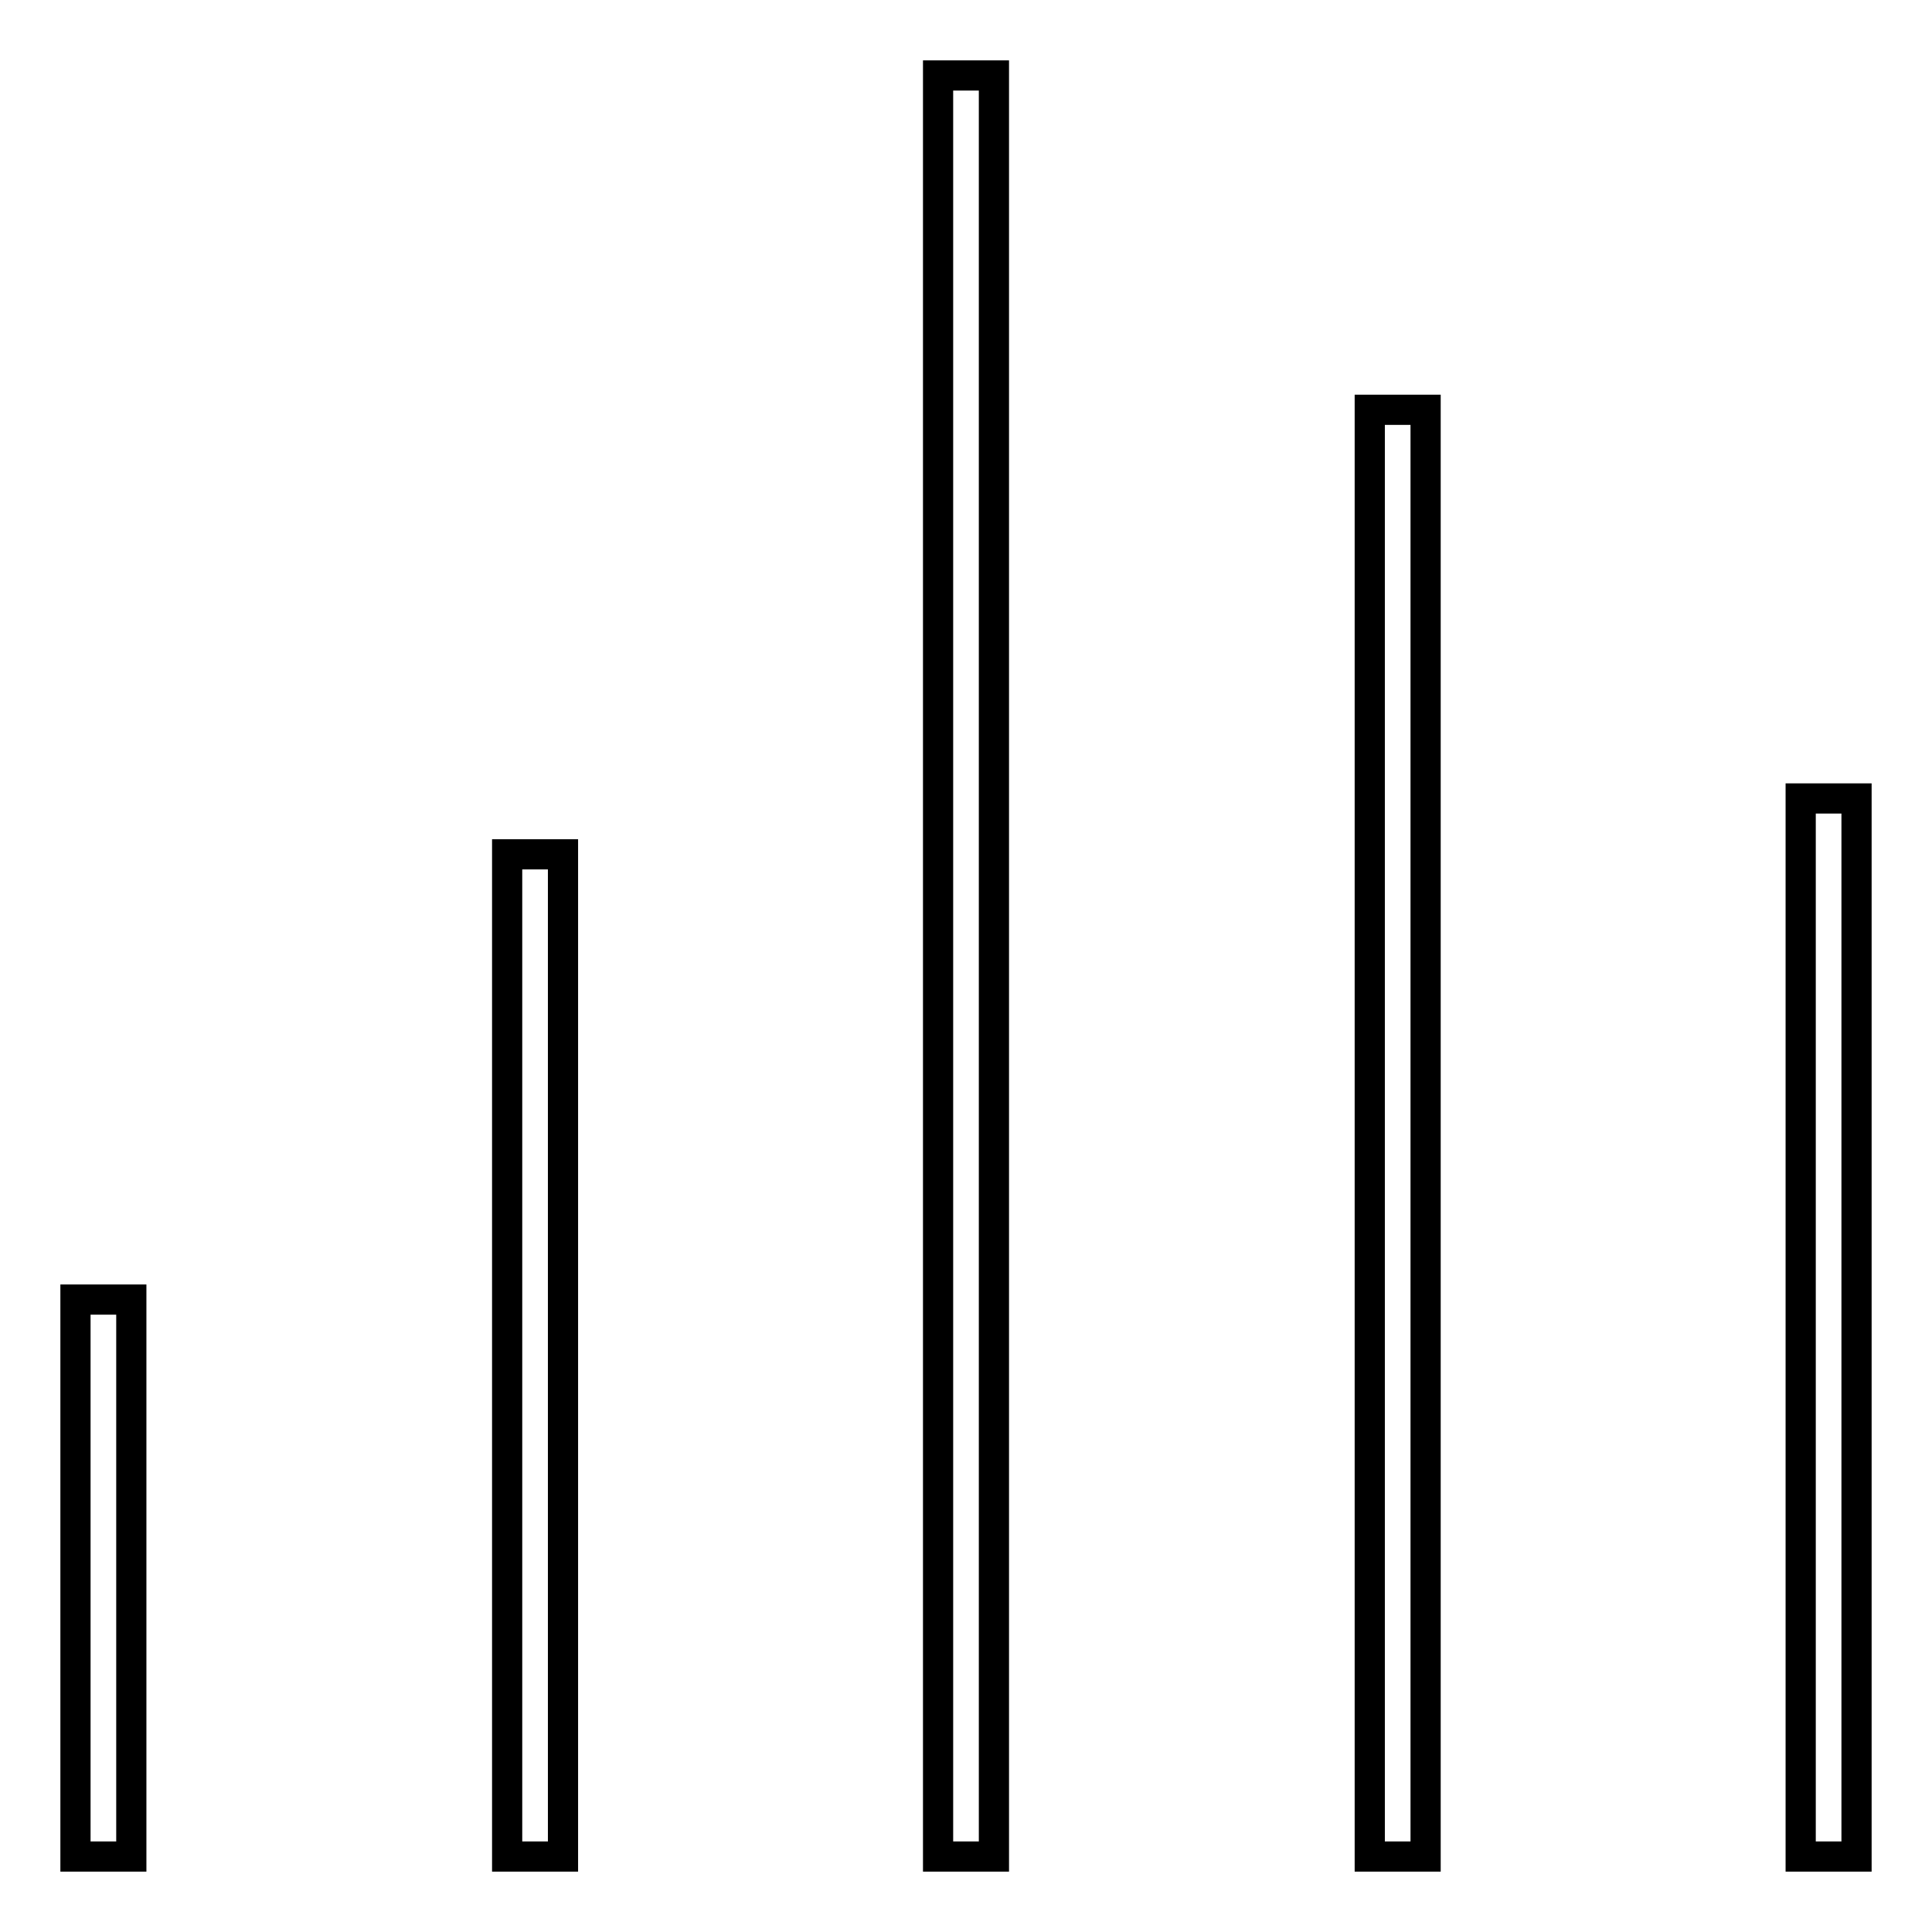 <?xml version="1.0" encoding="utf-8"?>
<!-- Svg Vector Icons : http://www.onlinewebfonts.com/icon -->
<!DOCTYPE svg PUBLIC "-//W3C//DTD SVG 1.1//EN" "http://www.w3.org/Graphics/SVG/1.1/DTD/svg11.dtd">
<svg version="1.1" xmlns="http://www.w3.org/2000/svg" xmlns:xlink="http://www.w3.org/1999/xlink" x="0px" y="0px" viewBox="0 0 256 256" enable-background="new 0 0 256 256" xml:space="preserve">
<g><g><g><path stroke-width="4" fill-opacity="0" stroke="#000000"  d="M124.3,128v118h3.7h3.7V128V10H128h-3.7V128z"/><path stroke-width="4" fill-opacity="0" stroke="#000000"  d="M181.5,150.1V246h3.7h3.7v-95.9V54.3h-3.7h-3.7V150.1z"/><path stroke-width="4" fill-opacity="0" stroke="#000000"  d="M238.6,175.9V246h3.7h3.7v-70.1v-70.1h-3.7h-3.7L238.6,175.9L238.6,175.9z"/><path stroke-width="4" fill-opacity="0" stroke="#000000"  d="M67.2,179.6V246h3.7h3.7v-66.4v-66.4h-3.7h-3.7V179.6z"/><path stroke-width="4" fill-opacity="0" stroke="#000000"  d="M10,209.1V246h3.7h3.7v-36.9v-36.9h-3.7H10V209.1z"/></g></g></g>
</svg>